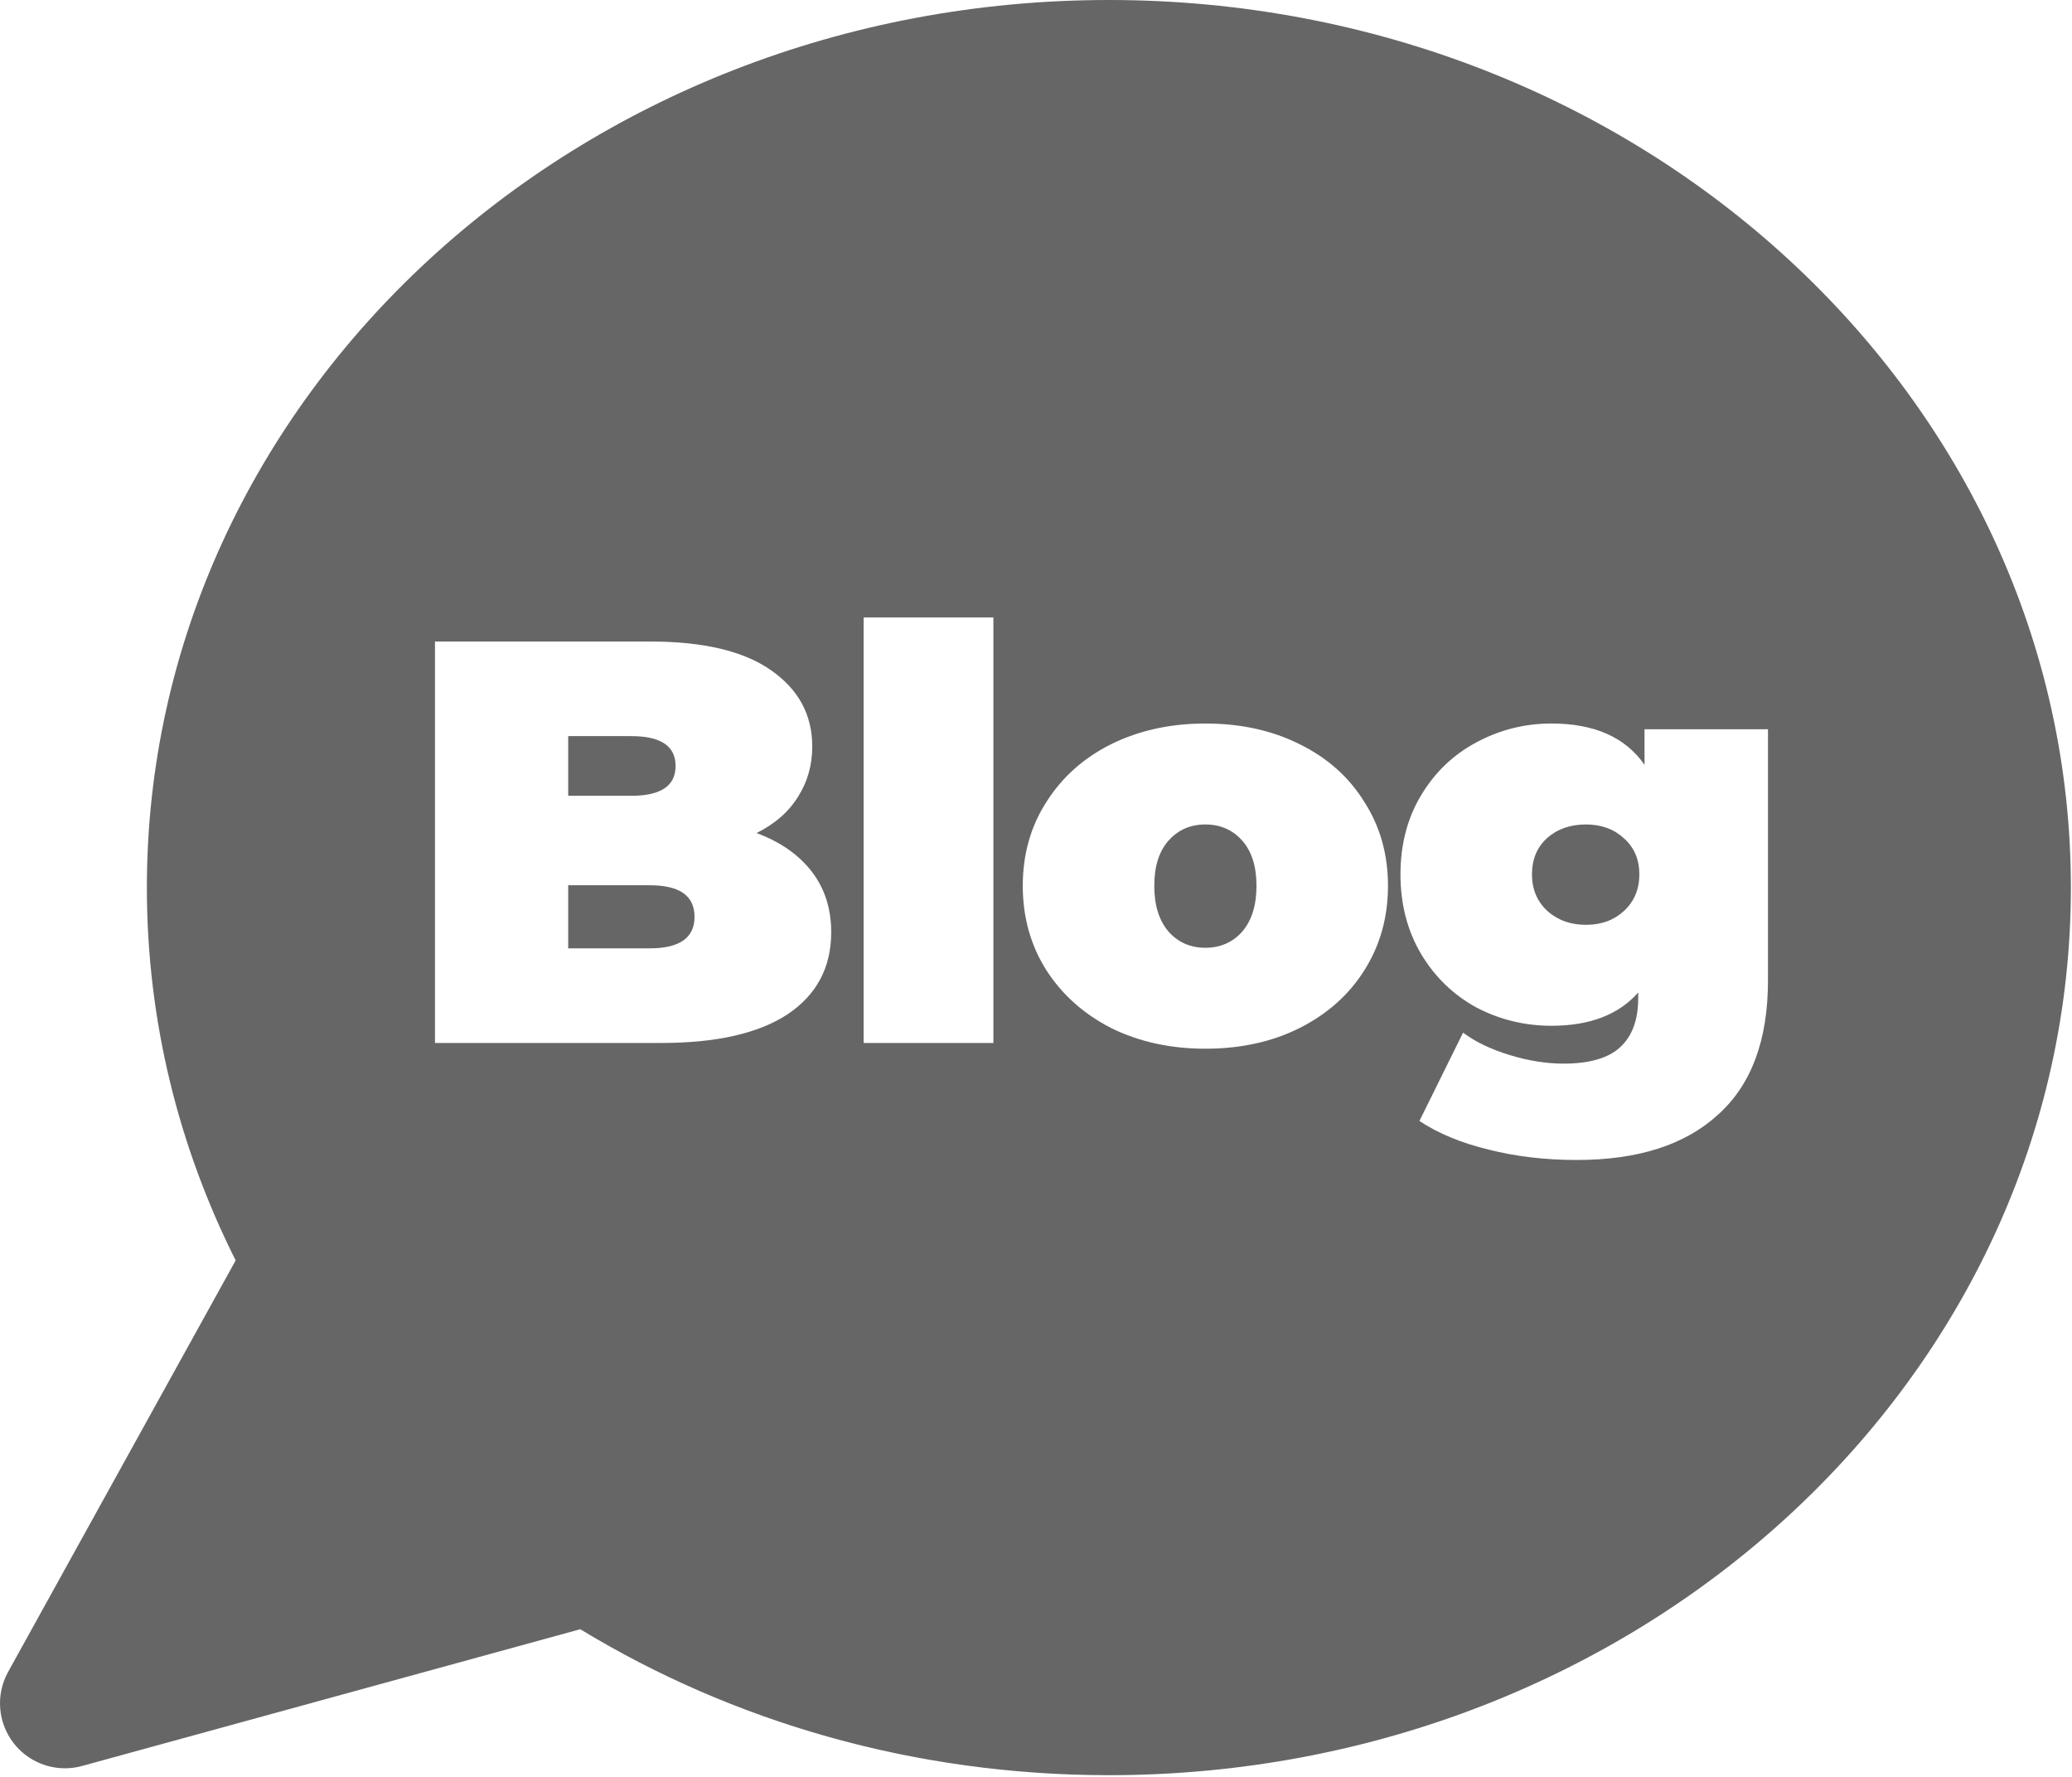 <svg width="443" height="380" viewBox="0 0 443 380" fill="none" xmlns="http://www.w3.org/2000/svg">
<path fill-rule="evenodd" clip-rule="evenodd" d="M31.401 189.764C31.401 84.96 123.486 0 237.082 0C350.675 0 442.761 84.96 442.762 189.764C442.762 294.569 350.676 379.528 237.082 379.528C195.334 379.528 156.5 368.042 124.065 348.323L17.56 377.555C16.343 377.891 15.109 378.053 13.886 378.053C9.695 378.053 5.647 376.15 2.974 372.754C-0.48 368.363 -0.968 362.334 1.735 357.447L50.387 269.475C38.21 245.237 31.401 218.237 31.401 189.764ZM212.39 132H184.643V222.985H212.39V132ZM173.54 186.321C170.757 182.724 166.828 179.986 161.753 178.106C165.682 176.144 168.629 173.569 170.593 170.381C172.639 167.192 173.662 163.595 173.662 159.59C173.662 152.805 170.716 147.369 164.823 143.281C159.011 139.194 150.376 137.15 138.917 137.15H93V222.985H141.373C153.159 222.985 162.163 220.942 168.383 216.854C174.604 212.685 177.714 206.84 177.714 199.319C177.714 194.251 176.322 189.918 173.54 186.321ZM121.484 170.135V157.383H134.989C141.291 157.383 144.442 159.508 144.442 163.759C144.442 168.01 141.291 170.135 134.989 170.135H121.484ZM148.494 196.008C148.494 200.505 145.302 202.753 138.917 202.753H121.484V189.264H138.917C145.302 189.264 148.494 191.512 148.494 196.008ZM257.714 224.211C250.266 224.211 243.554 222.74 237.579 219.797C231.686 216.772 227.062 212.644 223.706 207.412C220.35 202.099 218.672 196.09 218.672 189.387C218.672 182.684 220.35 176.716 223.706 171.484C227.062 166.171 231.686 162.042 237.579 159.099C243.554 156.156 250.266 154.685 257.714 154.685C265.245 154.685 271.956 156.156 277.849 159.099C283.824 162.042 288.449 166.171 291.723 171.484C295.079 176.716 296.756 182.684 296.756 189.387C296.756 196.09 295.079 202.099 291.723 207.412C288.449 212.644 283.824 216.772 277.849 219.797C271.956 222.74 265.245 224.211 257.714 224.211ZM257.714 202.63C260.906 202.63 263.526 201.486 265.572 199.197C267.618 196.826 268.641 193.556 268.641 189.387C268.641 185.218 267.618 181.989 265.572 179.7C263.526 177.411 260.906 176.266 257.714 176.266C254.522 176.266 251.903 177.411 249.857 179.7C247.811 181.989 246.788 185.218 246.788 189.387C246.788 193.556 247.811 196.826 249.857 199.197C251.903 201.486 254.522 202.63 257.714 202.63ZM378 209.619V155.911H351.604V163.514C347.511 157.628 340.881 154.685 331.714 154.685C325.985 154.685 320.624 156.034 315.631 158.732C310.72 161.347 306.791 165.108 303.845 170.013C300.898 174.918 299.425 180.558 299.425 186.934C299.425 193.311 300.898 198.992 303.845 203.979C306.791 208.884 310.72 212.685 315.631 215.383C320.624 217.999 325.985 219.307 331.714 219.307C339.899 219.307 346.079 216.936 350.253 212.195V213.421C350.253 217.999 348.984 221.473 346.447 223.844C343.91 226.214 339.858 227.4 334.293 227.4C330.609 227.4 326.762 226.786 322.752 225.56C318.741 224.334 315.426 222.74 312.807 220.778L303.476 239.662C307.569 242.359 312.521 244.403 318.332 245.793C324.143 247.264 330.405 248 337.116 248C350.212 248 360.28 244.771 367.319 238.313C374.44 231.937 378 222.372 378 209.619ZM347.184 194.782C345.056 196.744 342.355 197.725 339.081 197.725C335.807 197.725 333.065 196.744 330.855 194.782C328.645 192.739 327.54 190.123 327.54 186.934C327.54 183.746 328.604 181.171 330.732 179.209C332.942 177.247 335.725 176.266 339.081 176.266C342.355 176.266 345.056 177.247 347.184 179.209C349.394 181.171 350.499 183.746 350.499 186.934C350.499 190.123 349.394 192.739 347.184 194.782Z" fill="#666666"/>
</svg>
